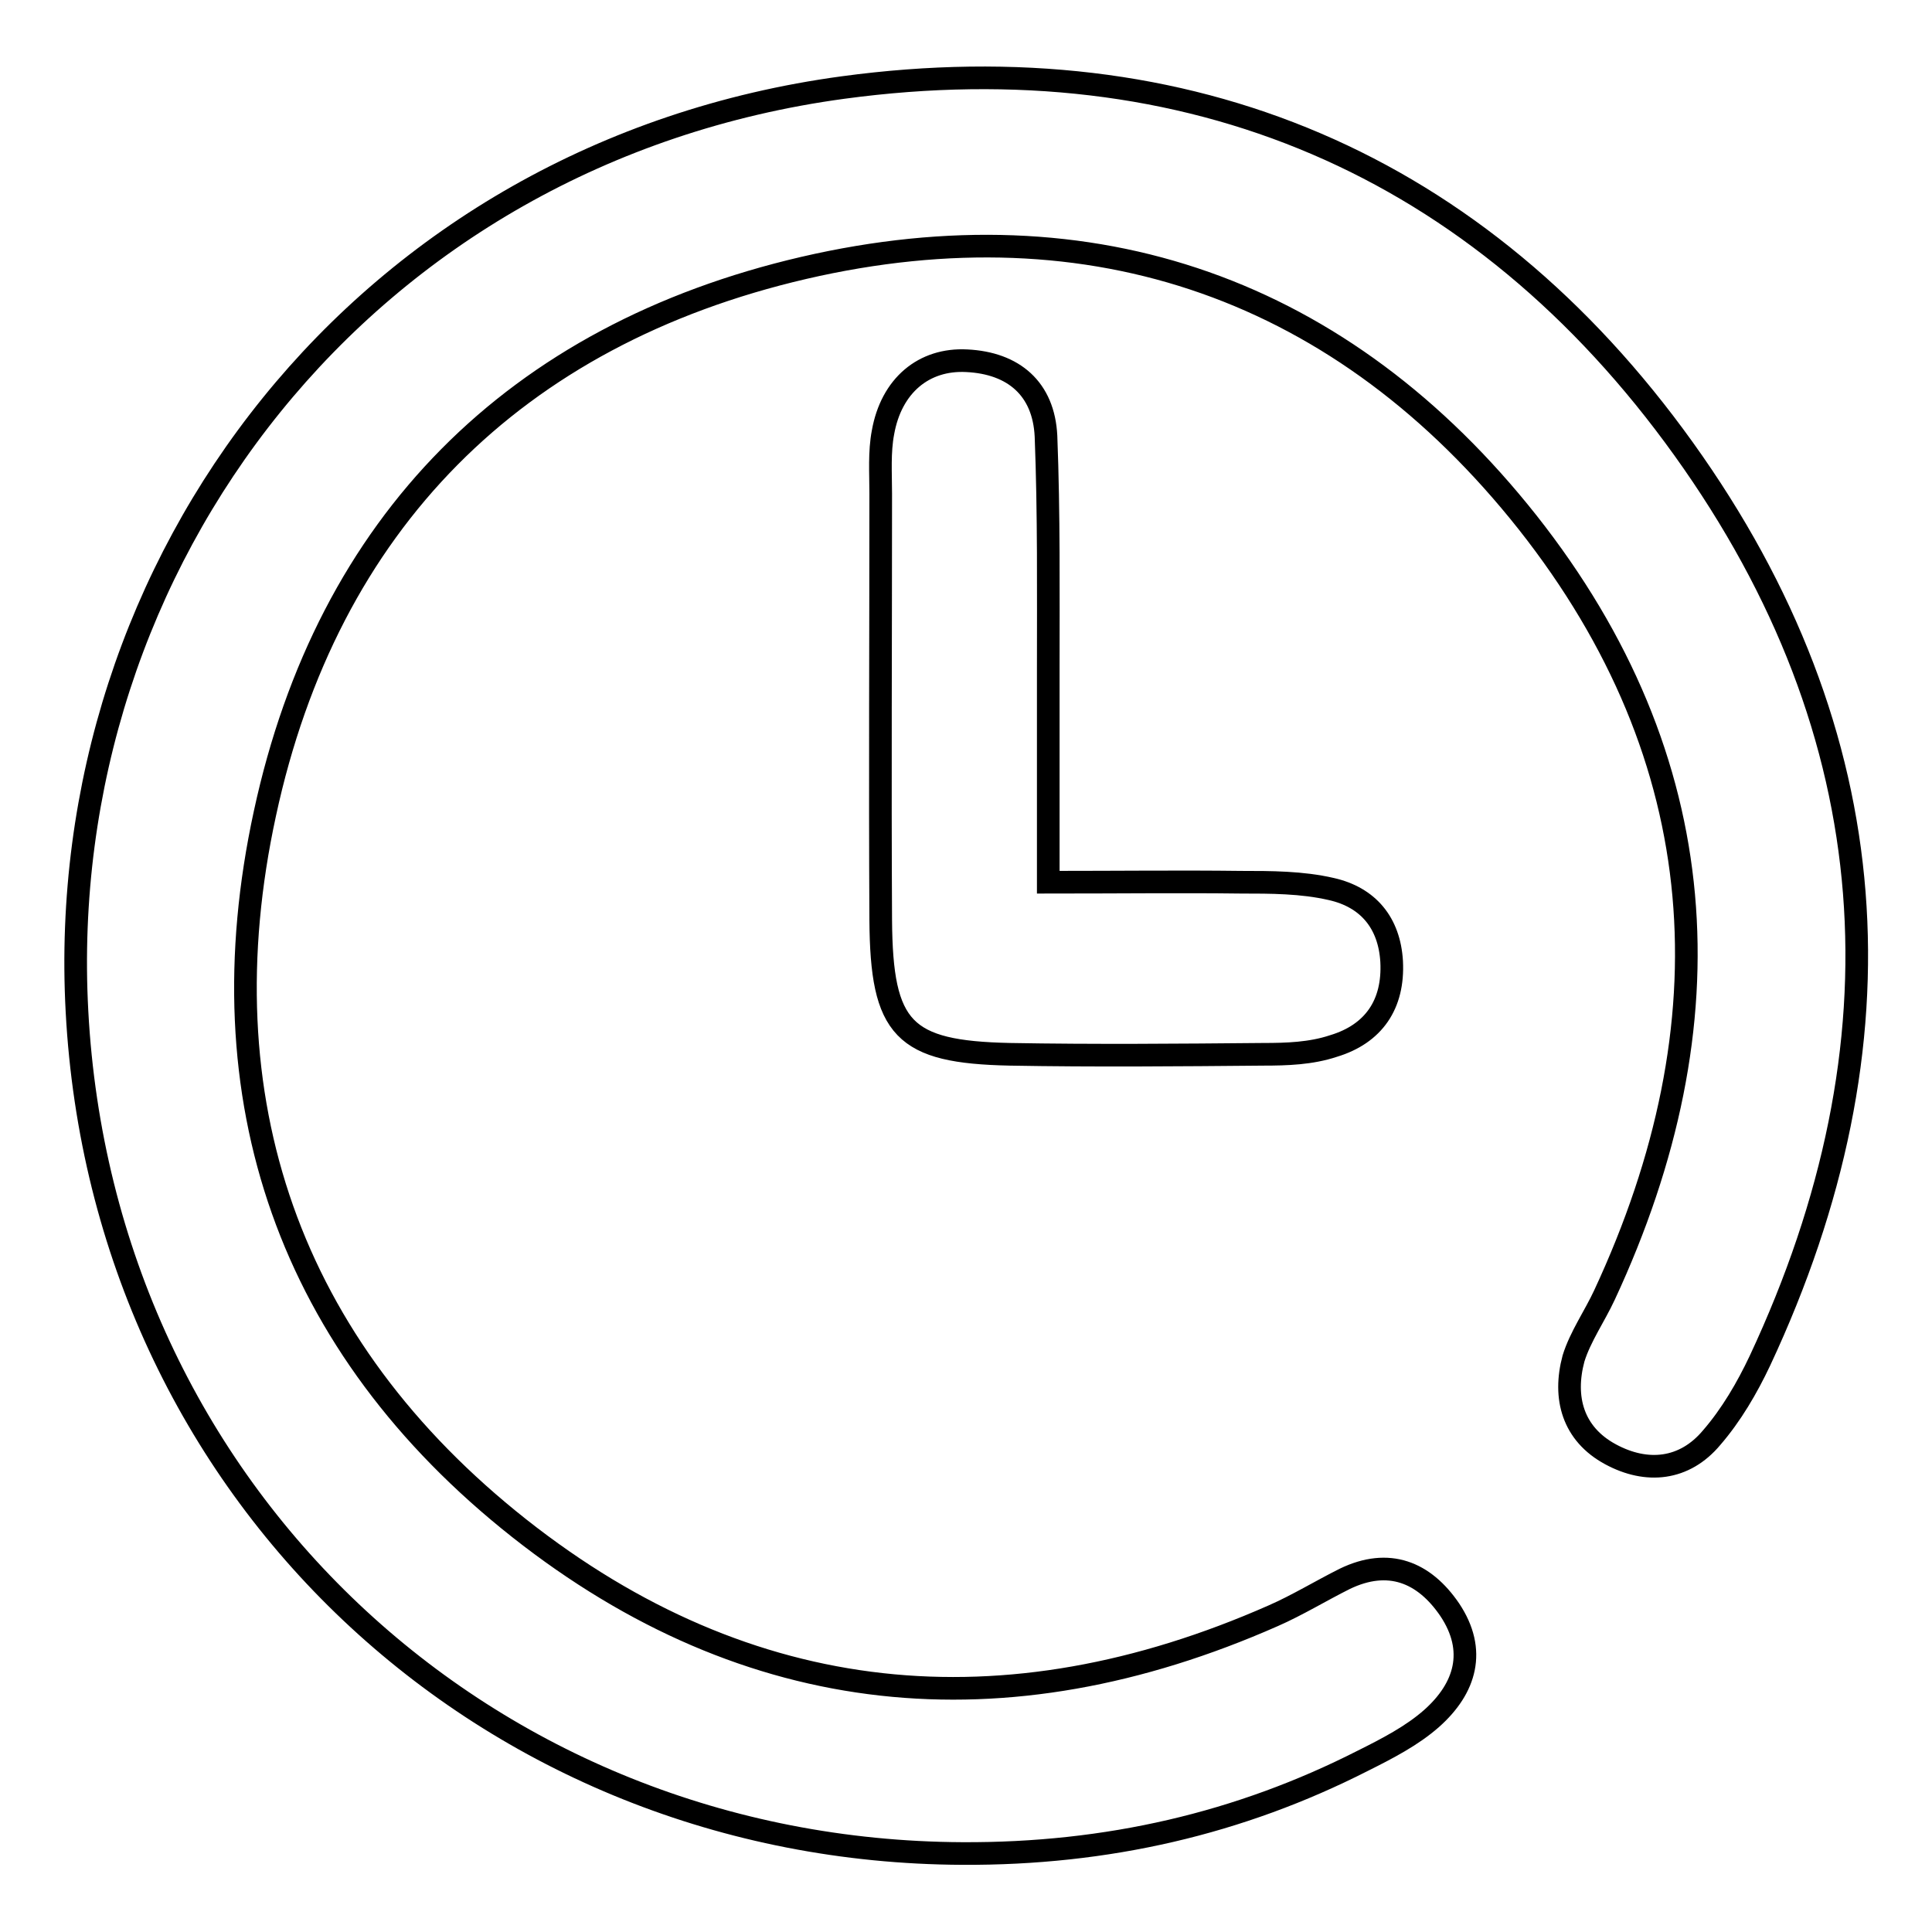 <?xml version="1.0" encoding="utf-8"?>
<!-- Svg Vector Icons : http://www.onlinewebfonts.com/icon -->
<!DOCTYPE svg PUBLIC "-//W3C//DTD SVG 1.1//EN" "http://www.w3.org/Graphics/SVG/1.1/DTD/svg11.dtd">
<svg version="1.1" xmlns="http://www.w3.org/2000/svg" xmlns:xlink="http://www.w3.org/1999/xlink" x="0px" y="0px" viewBox="0 0 256 256" enable-background="new 0 0 256 256" xml:space="preserve">
<g> <path stroke-width="3" fill-opacity="0" stroke="#000000"  d="M223.1,59.5C196,21.7,157.5,5.4,111.7,11.6C48.3,20.2,7,74.4,10.2,134c3.4,63.8,54.3,111.3,117.3,111.6 c19.2,0.1,36.8-4,53.1-12.3c3.2-1.6,6.5-3.3,9.1-5.6c4.5-4,6-9,2.4-14.4c-3.4-5-8.1-6.9-13.9-4.1c-3.2,1.6-6.3,3.5-9.5,4.9 c-35.6,15.7-69.5,12.4-99.9-11.6c-30.5-24.1-41.9-56.9-33.7-94.7c8.3-38.5,33.1-63.4,71.4-72.3c38.4-8.9,71.5,2.9,95.9,33.7 c24.8,31.4,27,66.3,10.2,102.4c-1.3,2.8-3.2,5.5-4.1,8.4c-1.4,5.2-0.1,10,4.9,12.7c4.8,2.6,9.8,2.1,13.4-2.2 c2.6-3,4.7-6.6,6.4-10.2C252.9,138.2,250.2,97.3,223.1,59.5z M138.9,88.7c0-10.3,0.1-20.6-0.3-30.9c-0.3-6.3-4.3-9.7-10.5-10 c-5.7-0.3-10,3.3-11.1,9.5c-0.5,2.6-0.3,5.4-0.3,8.1c0,18.8-0.1,37.7,0,56.5c0.1,14.5,3,17.5,17.1,17.8c11.2,0.2,22.4,0.1,33.6,0 c3.1,0,6.3-0.1,9.3-1.1c5.3-1.6,8-5.5,7.7-11.2c-0.3-5.1-3.1-8.5-8-9.6c-3.9-0.9-8-0.9-12-0.9c-8-0.1-15.9,0-25.5,0 C138.9,106.3,138.9,97.5,138.9,88.7z"/></g>
</svg>